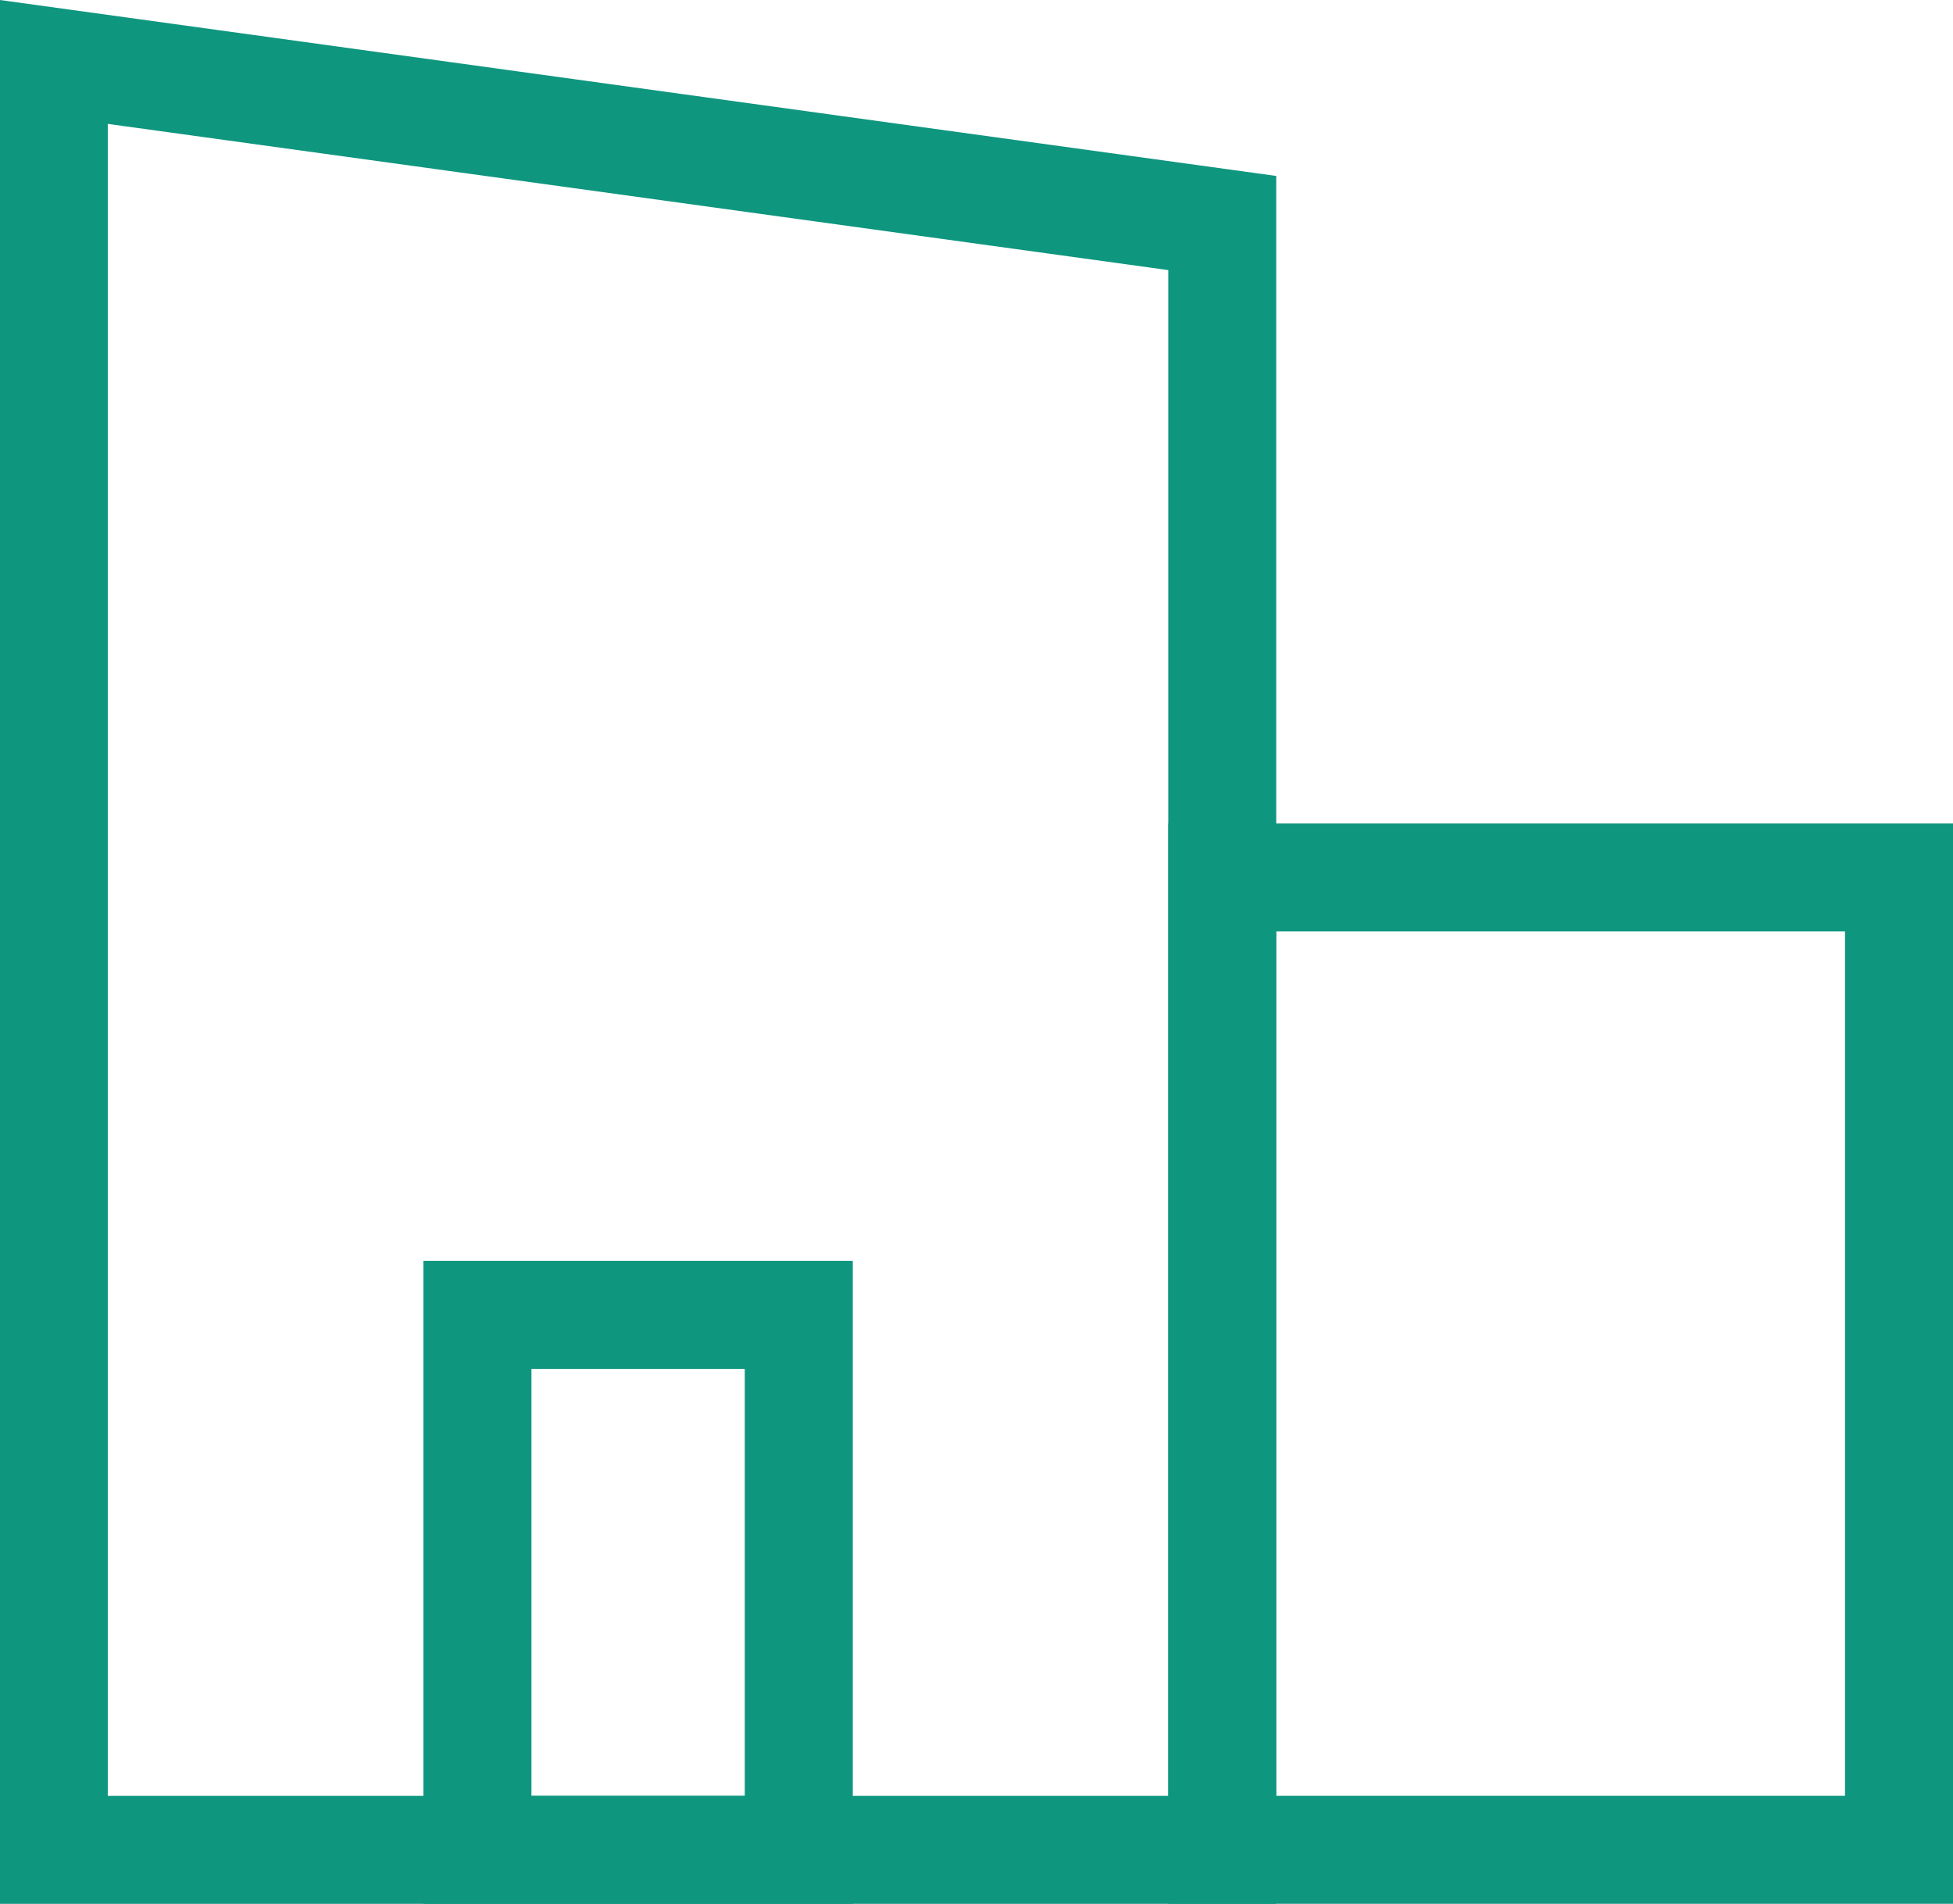 <svg xmlns="http://www.w3.org/2000/svg" width="36.169" height="35.255" viewBox="0 0 36.169 35.255">
  <g id="Component_1_1" data-name="Component 1 – 1" transform="translate(1 1.147)">
    <path id="Path_411" data-name="Path 411" d="M825.24,4880.963,803.6,4877.98v33.108H825.24Z" transform="translate(-803.604 -4877.98)" fill="none" stroke="#0f967f" stroke-miterlimit="10" stroke-width="2"/>
    <path id="Path_536" data-name="Path 536" d="M0,0H5.951V9.906H0Z" transform="translate(7.842 23.202)" fill="none" stroke="#0f967f" stroke-width="2"/>
    <path id="Path_535" data-name="Path 535" d="M0,0H12.533V18.006H0Z" transform="translate(34.169 33.107) rotate(180)" fill="none" stroke="#0f967f" stroke-width="2"/>
  </g>
</svg>
